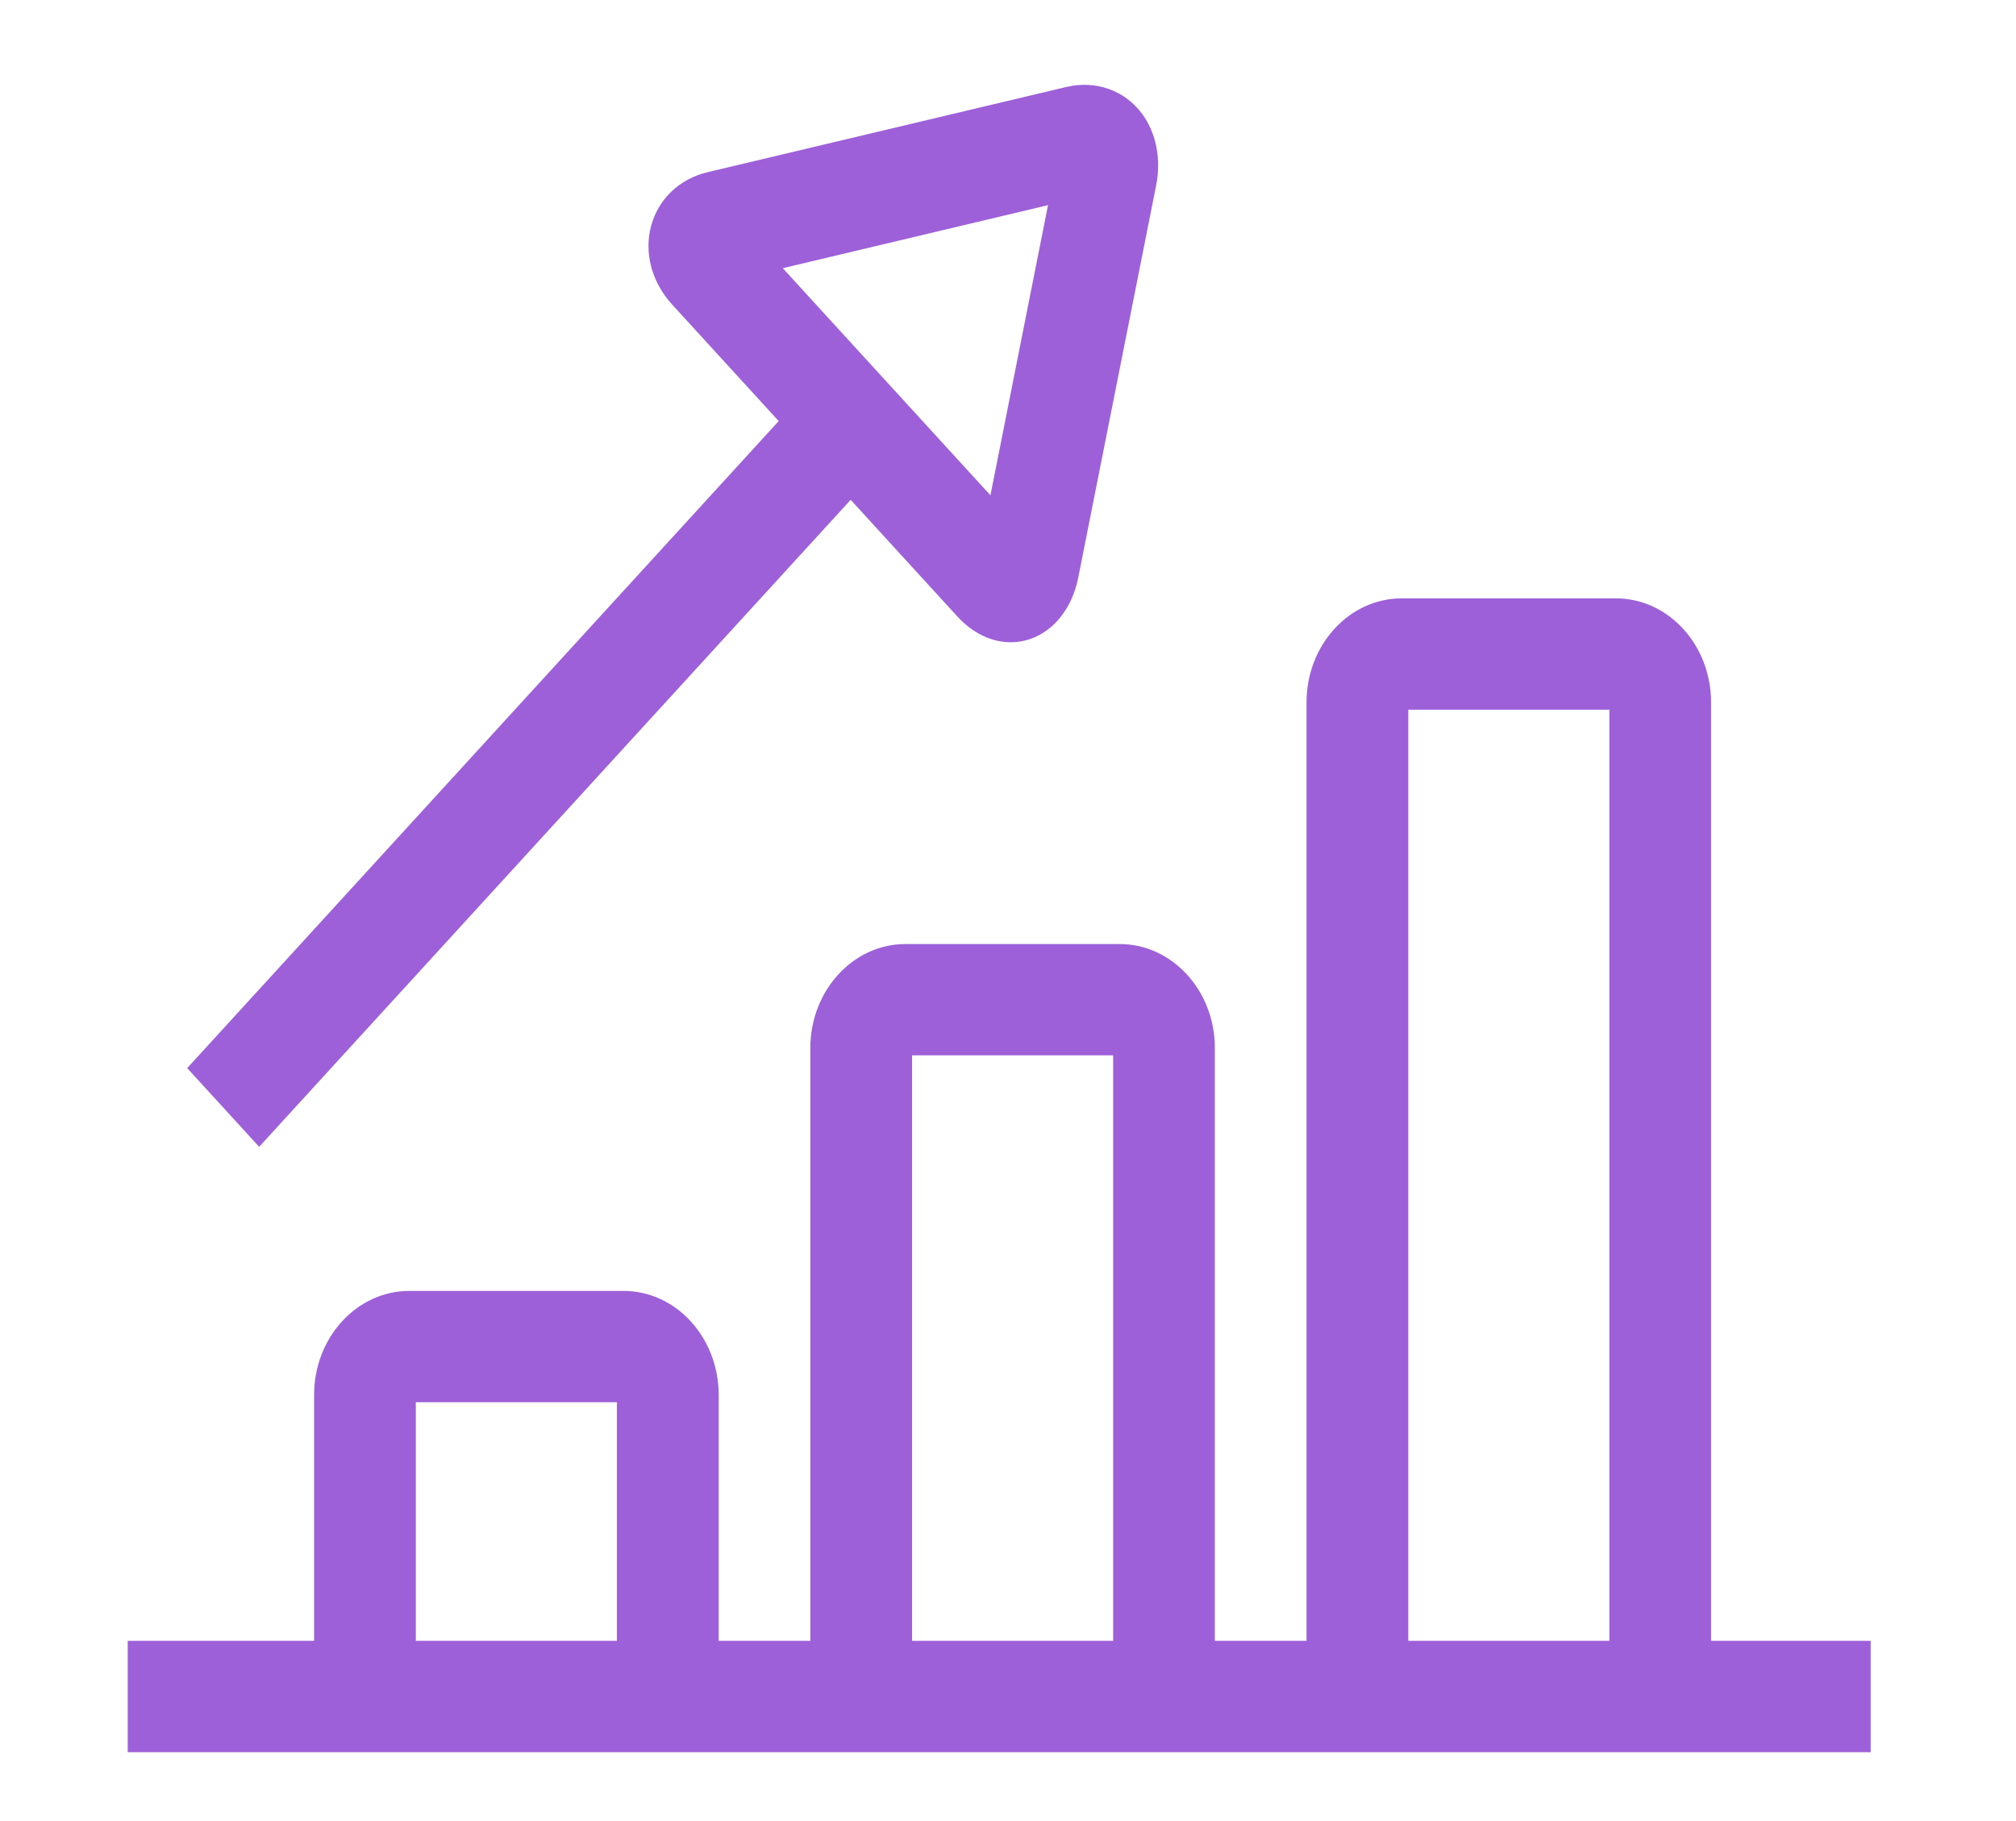 <?xml version="1.0" encoding="utf-8"?>
<!-- Generator: Adobe Illustrator 13.0.0, SVG Export Plug-In . SVG Version: 6.00 Build 14948)  -->
<!DOCTYPE svg PUBLIC "-//W3C//DTD SVG 1.1//EN" "http://www.w3.org/Graphics/SVG/1.1/DTD/svg11.dtd">
<svg version="1.1" id="Layer_1" xmlns:x="http://ns.adobe.com/Extensibility/1.0/" xmlns:i="http://ns.adobe.com/AdobeIllustrator/10.0/" xmlns:graph="http://ns.adobe.com/Graphs/1.0/"
	 xmlns="http://www.w3.org/2000/svg" xmlns:xlink="http://www.w3.org/1999/xlink" xmlns:a="http://ns.adobe.com/AdobeSVGViewerExtensions/3.0/"
	 x="0px" y="0px" width="62px" height="56px" viewBox="0 0 62 56" enable-background="new 0 0 62 56" xml:space="preserve">
<g>
	<path fill="#9D60D8" d="M52.622,50.458V21.599c0-1.764-1.312-3.198-2.924-3.198h-6.592c-1.613,0-2.925,1.434-2.925,3.198v28.859
		h-2.819V32.23c0-1.764-1.312-3.199-2.925-3.199h-6.592c-1.613,0-2.924,1.436-2.924,3.199v18.228h-2.819v-7.562
		c0-1.765-1.311-3.198-2.924-3.198h-6.593c-1.612,0-2.925,1.434-2.925,3.198v7.562H3.928v3.424h8.656h6.593h8.668h6.592h8.669h6.592
		h7.833v-3.424H52.622z M12.788,50.458V43.12h6.185v7.338H12.788z M28.05,50.458V32.454h6.184v18.004H28.05z M43.311,50.458V21.824
		h6.183v28.634H43.311z"/>
	<path fill="#9D60D8" d="M7.97,35.266L26.162,15.37l3.278,3.585c0.469,0.513,1.052,0.795,1.641,0.795
		c1.007,0,1.843-0.799,2.08-1.991L35.556,5.7c0.16-0.808,0.003-1.609-0.43-2.197c-0.531-0.722-1.424-1.045-2.335-0.828L21.765,5.294
		c-0.867,0.205-1.517,0.823-1.74,1.651c-0.223,0.83,0.018,1.733,0.645,2.419l3.278,3.585L5.757,32.846L7.97,35.266z M32.231,6.309
		l-1.771,8.922l-6.387-6.984L32.231,6.309z"/>
</g>
</svg>
